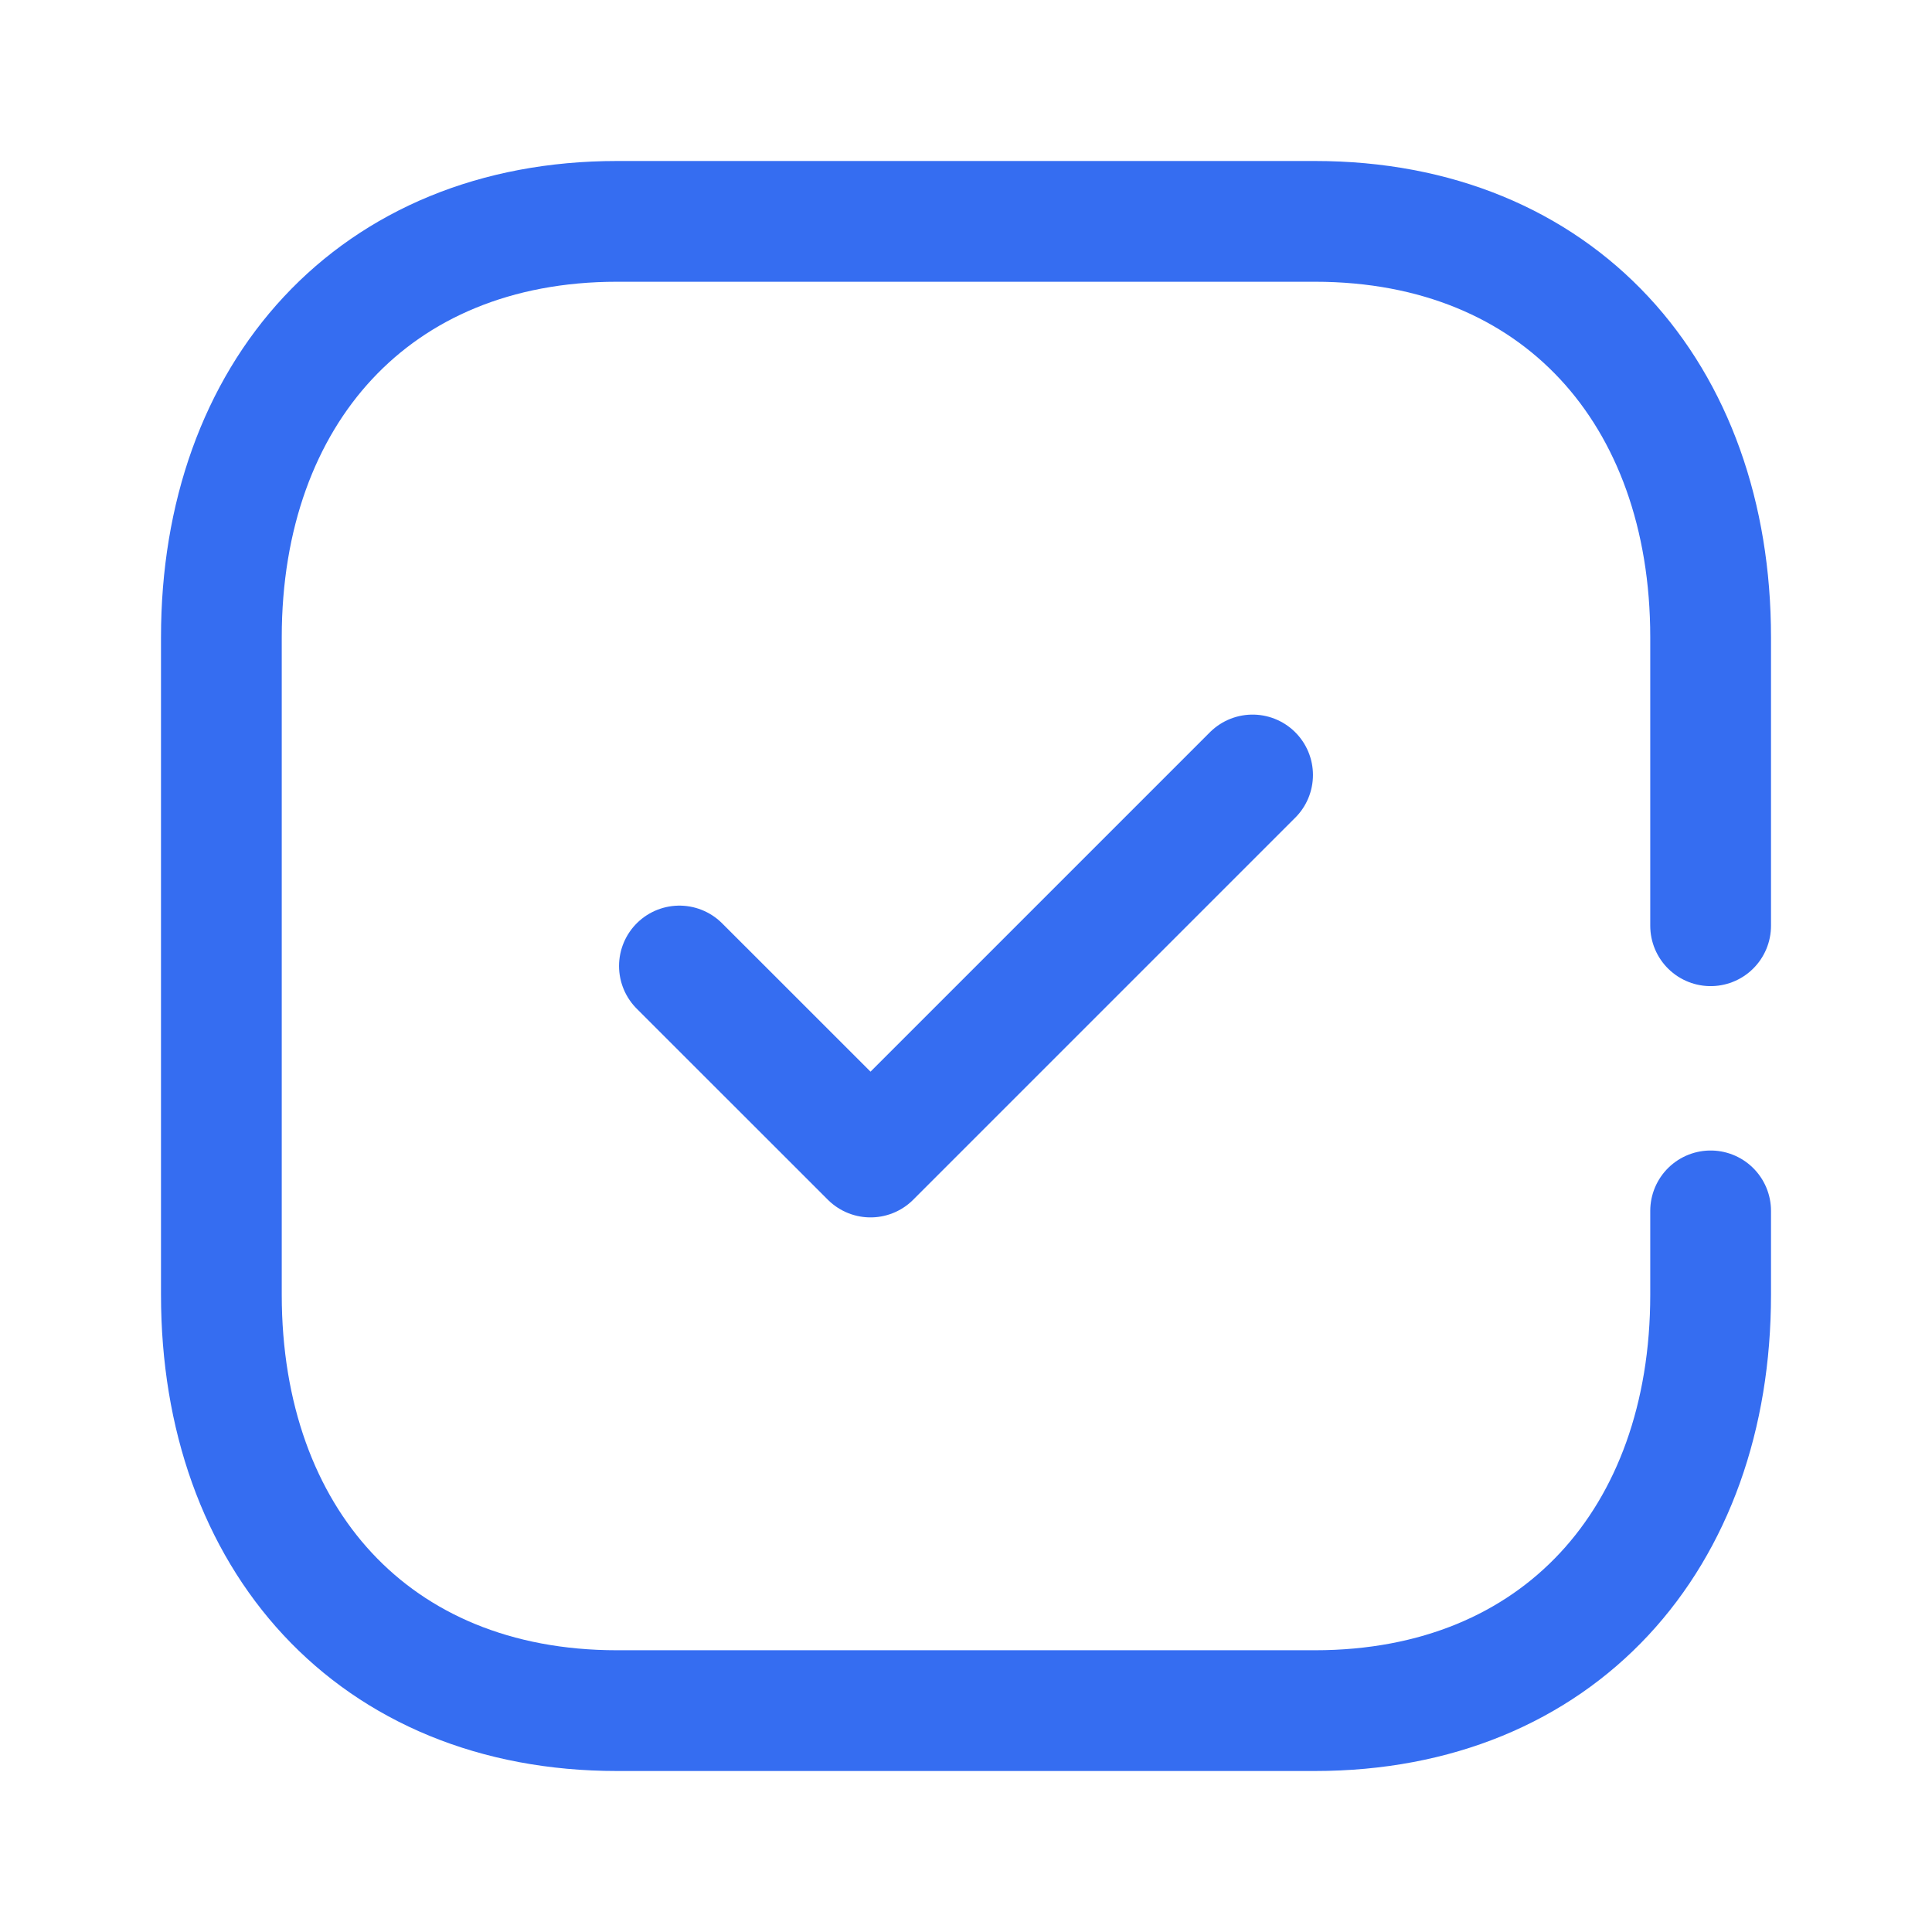 <svg xmlns="http://www.w3.org/2000/svg" width="608" height="608" viewBox="0 0 24 24" fill="none"><path d="M21.25 11.5V7.916C21.25 4.889 19.364 2.75 16.334 2.75H7.665C4.644 2.75 2.75 4.889 2.75 7.916V16.084C2.75 19.111 4.635 21.25 7.665 21.25H16.334C19.364 21.25 21.25 19.111 21.25 16.084V15.042" stroke="#356DF1" stroke-width="1.5" stroke-linecap="round" stroke-linejoin="round"></path><path d="M8.44 12L10.814 14.373L15.56 9.627" stroke="#356DF1" stroke-width="1.5" stroke-linecap="round" stroke-linejoin="round"></path></svg>